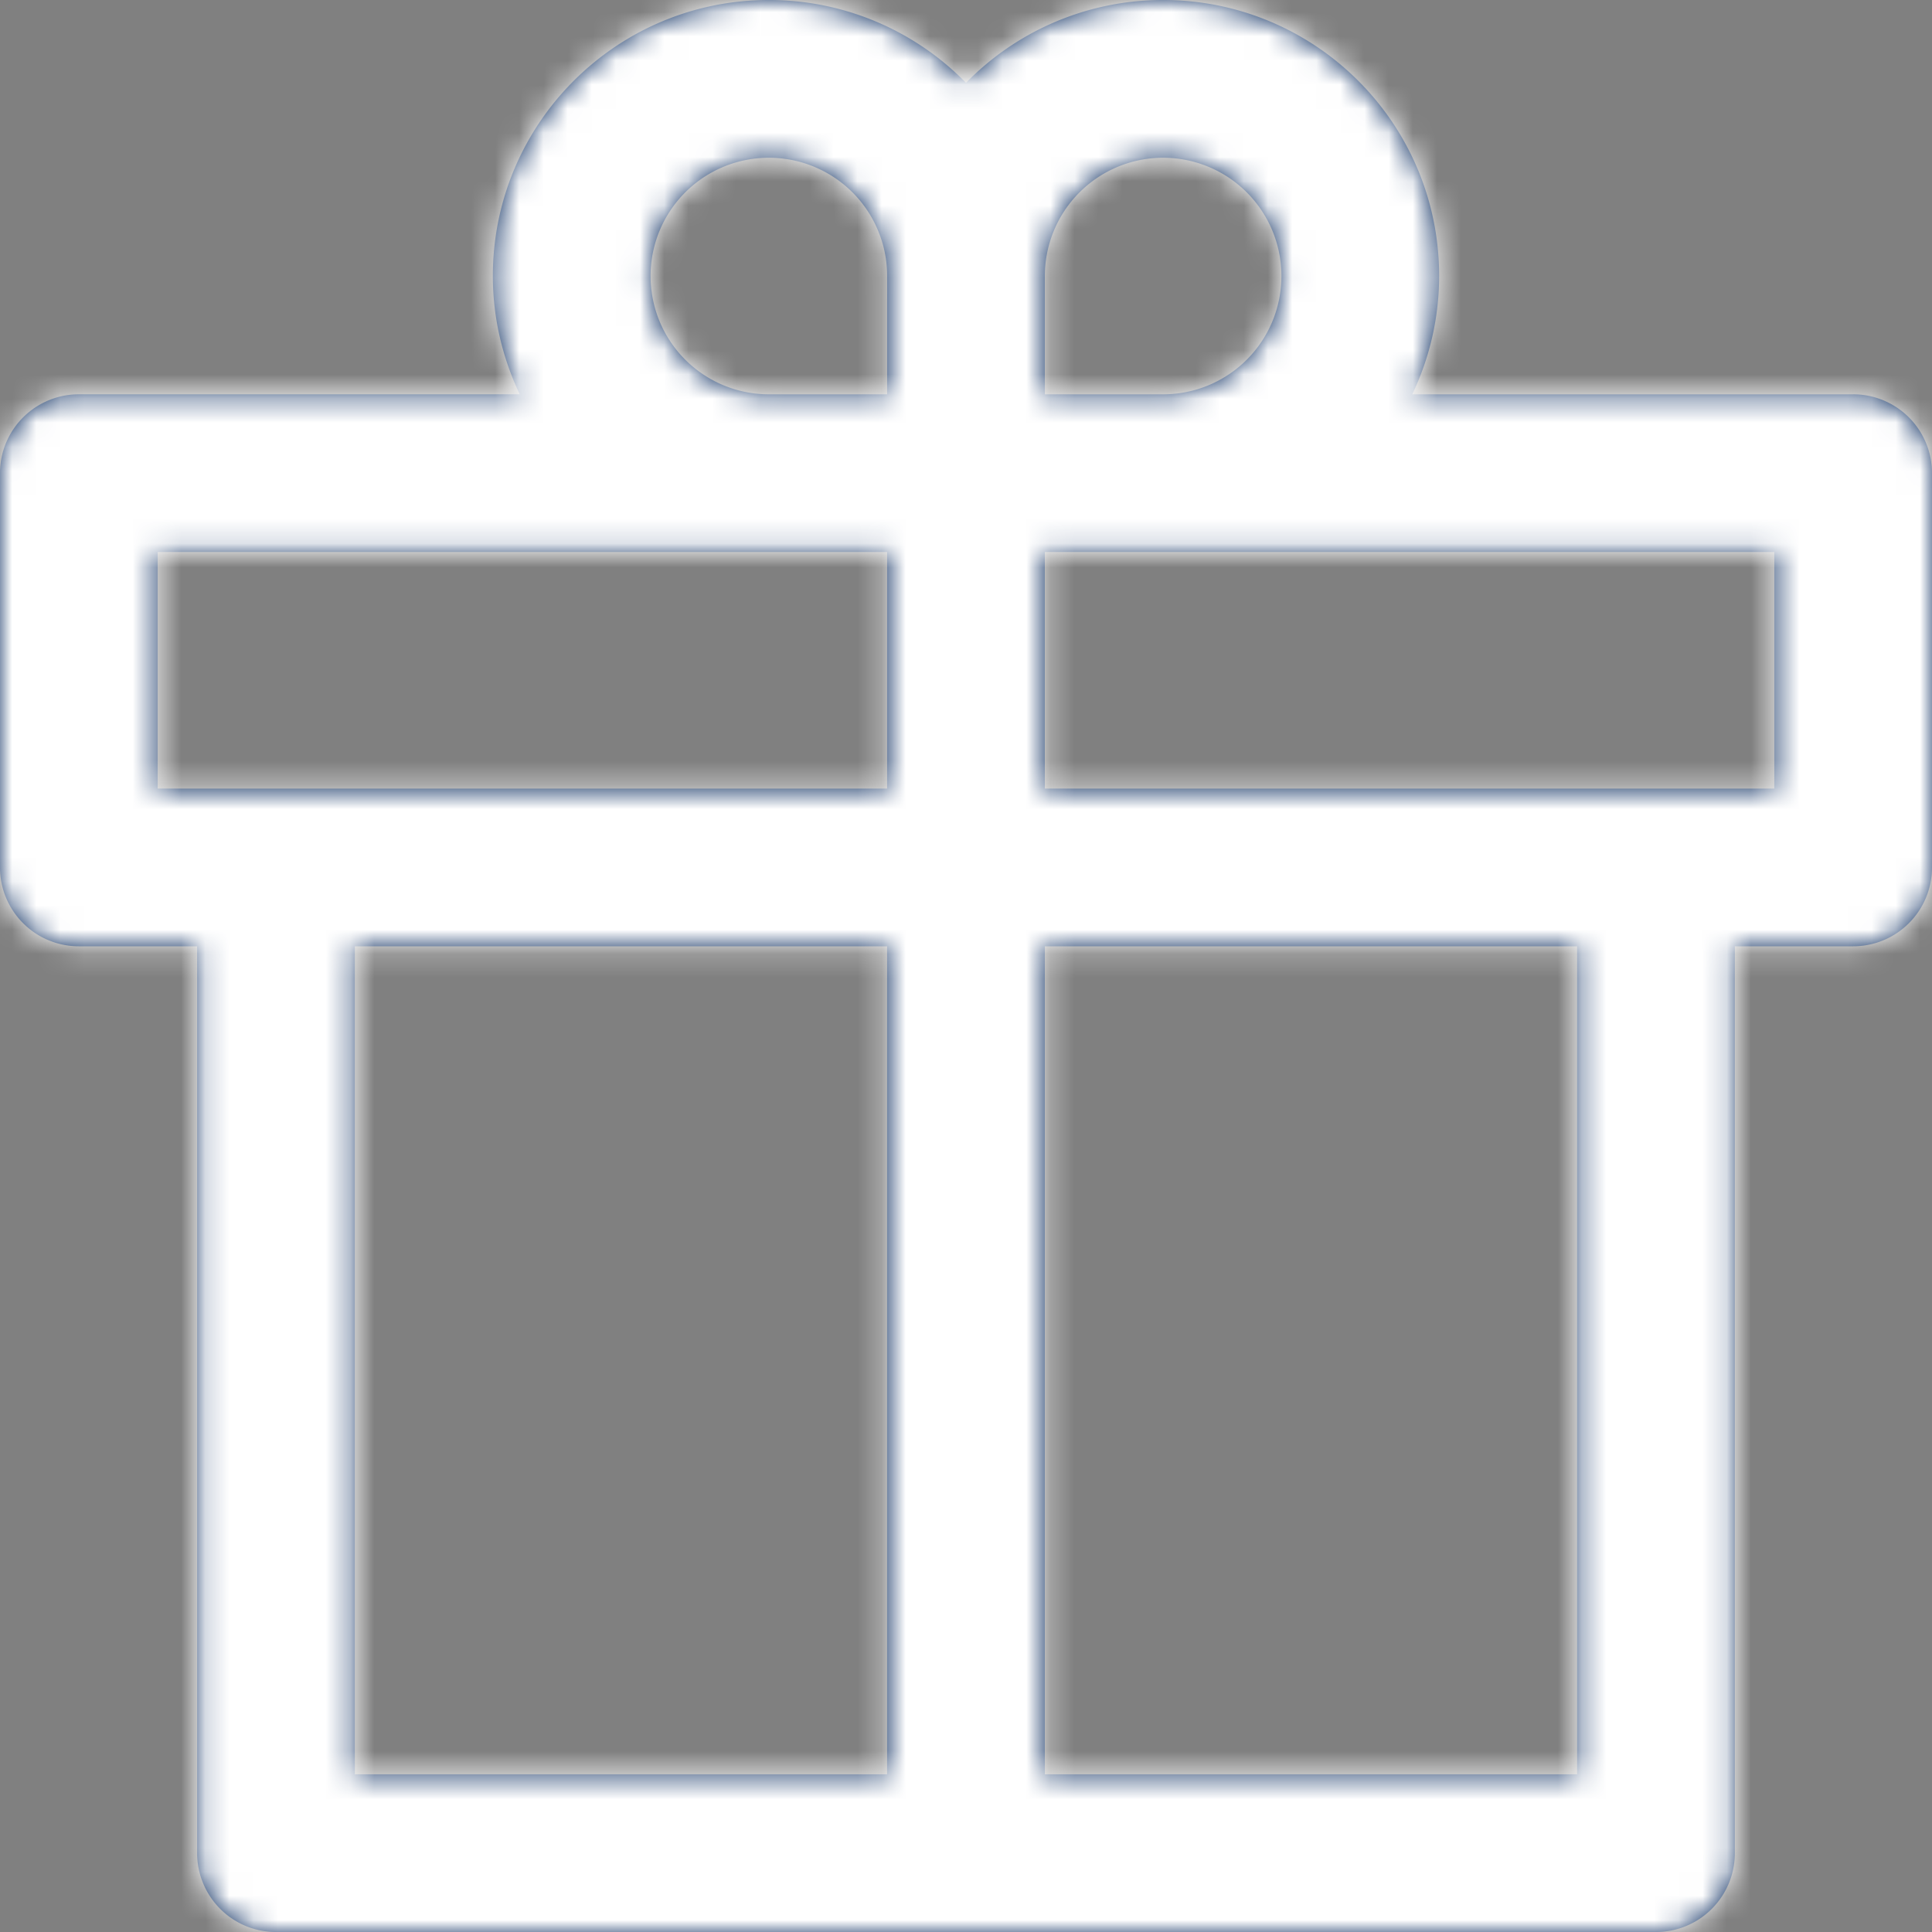 <svg xmlns="http://www.w3.org/2000/svg" xmlns:xlink="http://www.w3.org/1999/xlink" width="80" height="80" viewBox="0 0 80 80">
    <rect x="0" y="0" width="80" height="80" fill="#808080" stroke="none"/>
    <defs>
        <path id="a" d="M73.47 32.653H43.264v-9.796H73.47v9.796zM43.264 73.47h22.041V39.184h-22.04v34.285zm-28.571 0h22.04V39.184h-22.04v34.285zM6.53 22.857h30.204v9.796H6.53v-9.796zM26.939 11.43a4.898 4.898 0 1 1 9.796 0v4.898h-4.898a4.898 4.898 0 0 1-4.898-4.898zm16.326 0a4.898 4.898 0 1 1 4.898 4.898h-4.898v-4.898zm33.47 4.898H58.478a11.365 11.365 0 0 0 1.114-4.898C59.592 5.117 54.475 0 48.163 0A11.393 11.393 0 0 0 40 3.43 11.393 11.393 0 0 0 31.837 0c-6.312 0-11.429 5.117-11.429 11.429 0 1.755.408 3.412 1.114 4.898H3.265A3.265 3.265 0 0 0 0 19.592v16.326a3.265 3.265 0 0 0 3.265 3.266h4.898v37.55A3.265 3.265 0 0 0 11.43 80H68.57a3.265 3.265 0 0 0 3.266-3.265V39.184h4.898A3.265 3.265 0 0 0 80 35.918V19.592a3.265 3.265 0 0 0-3.265-3.265z"/>
    </defs>
    <g fill="none" fill-rule="evenodd">
        <mask id="b" fill="#fff">
            <use xlink:href="#a"/>
        </mask>
        <use fill="#082A5E" xlink:href="#a"/>
        <g fill="#FFF" mask="url(#b)">
            <path d="M0 0h80v80H0z"/>
        </g>
    </g>
</svg>
